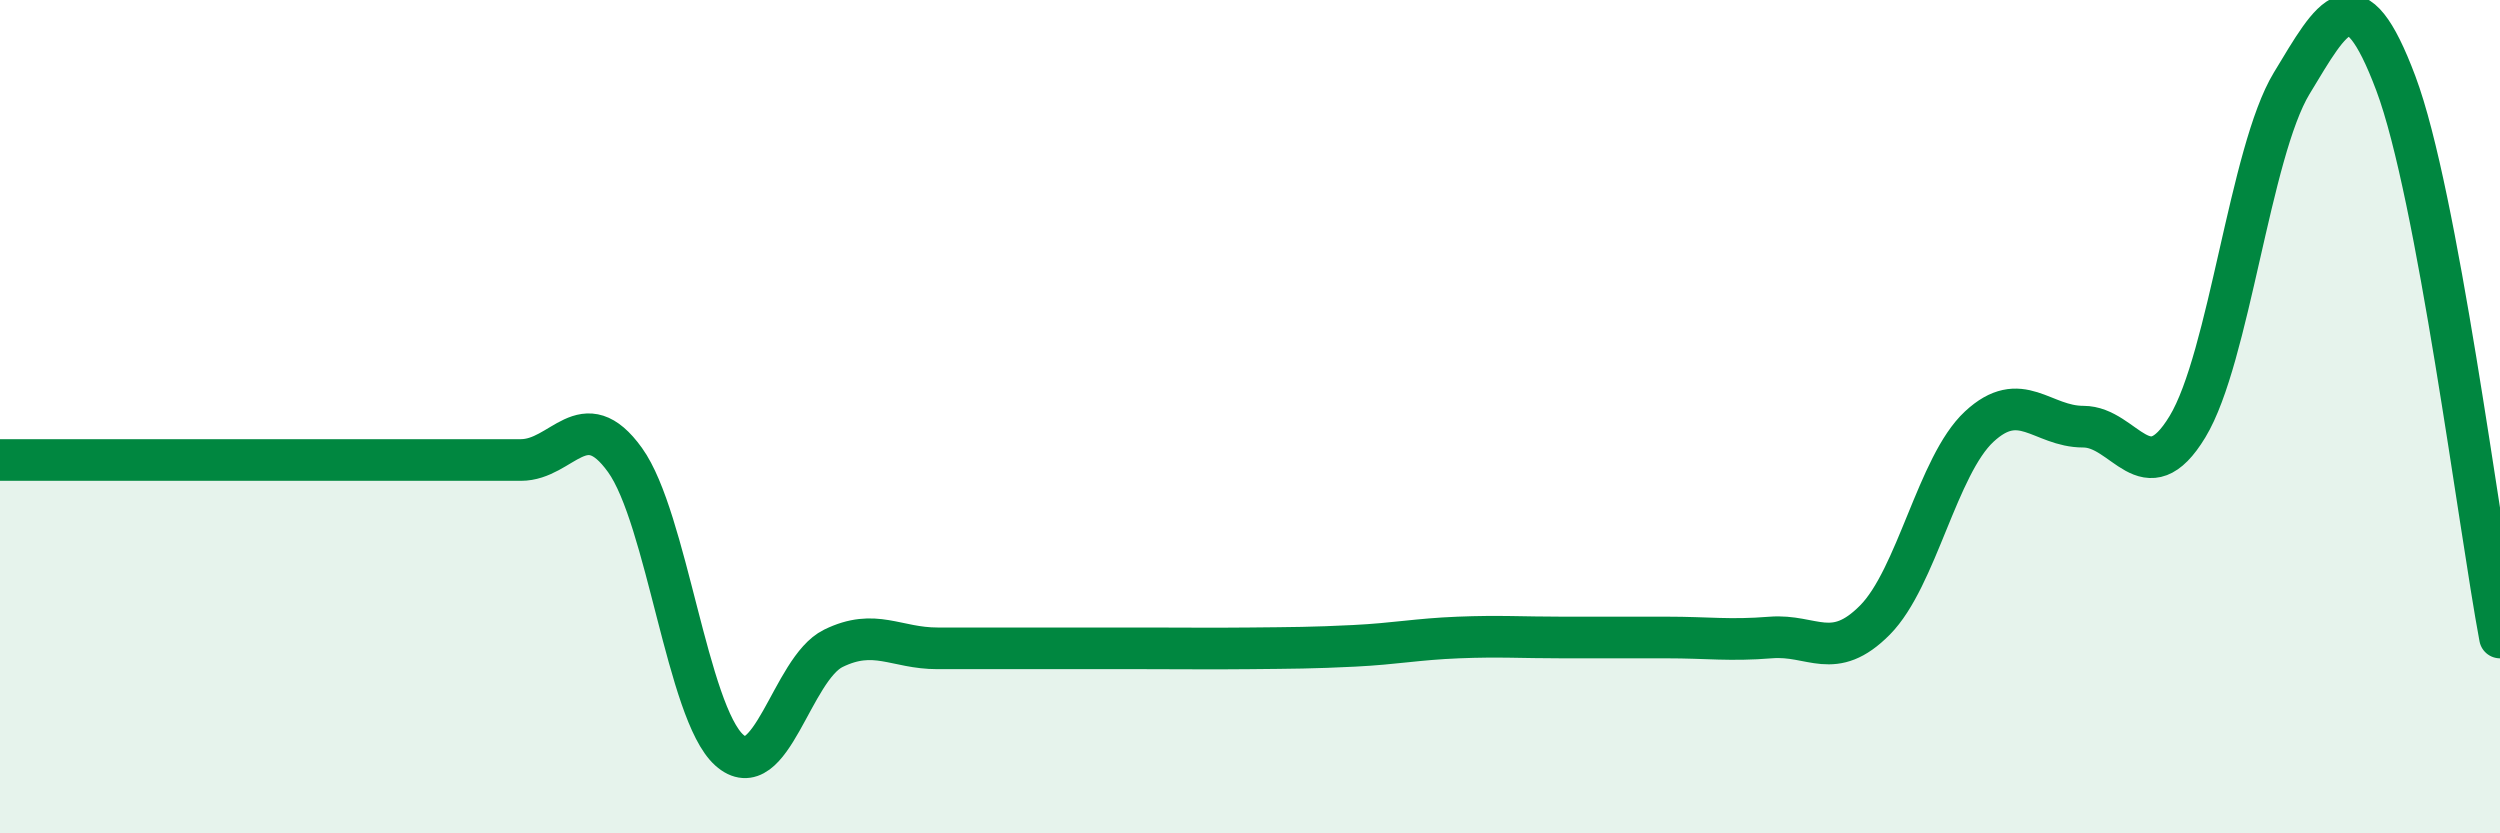 
    <svg width="60" height="20" viewBox="0 0 60 20" xmlns="http://www.w3.org/2000/svg">
      <path
        d="M 0,11.04 C 0.5,11.04 1.5,11.04 2.5,11.04 C 3.5,11.04 4,11.04 5,11.04 C 6,11.04 6.5,11.04 7.5,11.04 C 8.5,11.04 9,11.04 10,11.04 C 11,11.04 11.5,11.04 12.5,11.04 C 13.5,11.04 14,9.65 15,11.04 C 16,12.43 16.5,17.1 17.5,18 C 18.5,18.9 19,16.05 20,15.56 C 21,15.07 21.5,15.56 22.5,15.56 C 23.5,15.56 24,15.56 25,15.56 C 26,15.56 26.5,15.56 27.5,15.56 C 28.5,15.56 29,15.57 30,15.56 C 31,15.55 31.5,15.55 32.5,15.5 C 33.5,15.45 34,15.34 35,15.3 C 36,15.26 36.5,15.3 37.5,15.3 C 38.5,15.3 39,15.3 40,15.3 C 41,15.3 41.5,15.38 42.5,15.3 C 43.5,15.22 44,15.89 45,14.88 C 46,13.87 46.5,11.17 47.5,10.24 C 48.5,9.31 49,10.24 50,10.24 C 51,10.24 51.5,11.89 52.5,10.24 C 53.5,8.59 54,3.65 55,2 C 56,0.35 56.5,-0.66 57.5,2 C 58.5,4.66 59.5,12.64 60,15.3L60 20L0 20Z"
        fill="#008740"
        opacity="0.1"
        stroke-linecap="round"
        stroke-linejoin="round"
      />
      <path
        d="M 0,11.04 C 0.5,11.04 1.5,11.04 2.5,11.04 C 3.5,11.04 4,11.04 5,11.04 C 6,11.04 6.5,11.04 7.5,11.04 C 8.5,11.04 9,11.04 10,11.04 C 11,11.04 11.5,11.04 12.5,11.04 C 13.5,11.04 14,9.65 15,11.04 C 16,12.43 16.5,17.1 17.5,18 C 18.5,18.9 19,16.05 20,15.56 C 21,15.07 21.5,15.56 22.5,15.56 C 23.5,15.56 24,15.56 25,15.56 C 26,15.56 26.5,15.56 27.5,15.56 C 28.5,15.56 29,15.57 30,15.56 C 31,15.55 31.5,15.55 32.5,15.5 C 33.5,15.45 34,15.34 35,15.3 C 36,15.26 36.5,15.3 37.5,15.3 C 38.5,15.3 39,15.3 40,15.3 C 41,15.3 41.5,15.38 42.5,15.3 C 43.5,15.22 44,15.89 45,14.88 C 46,13.87 46.5,11.17 47.5,10.24 C 48.5,9.31 49,10.24 50,10.24 C 51,10.24 51.5,11.89 52.5,10.24 C 53.5,8.59 54,3.65 55,2 C 56,0.35 56.5,-0.66 57.5,2 C 58.5,4.66 59.5,12.64 60,15.3"
        stroke="#008740"
        stroke-width="1"
        fill="none"
        stroke-linecap="round"
        stroke-linejoin="round"
      />
    </svg>
  